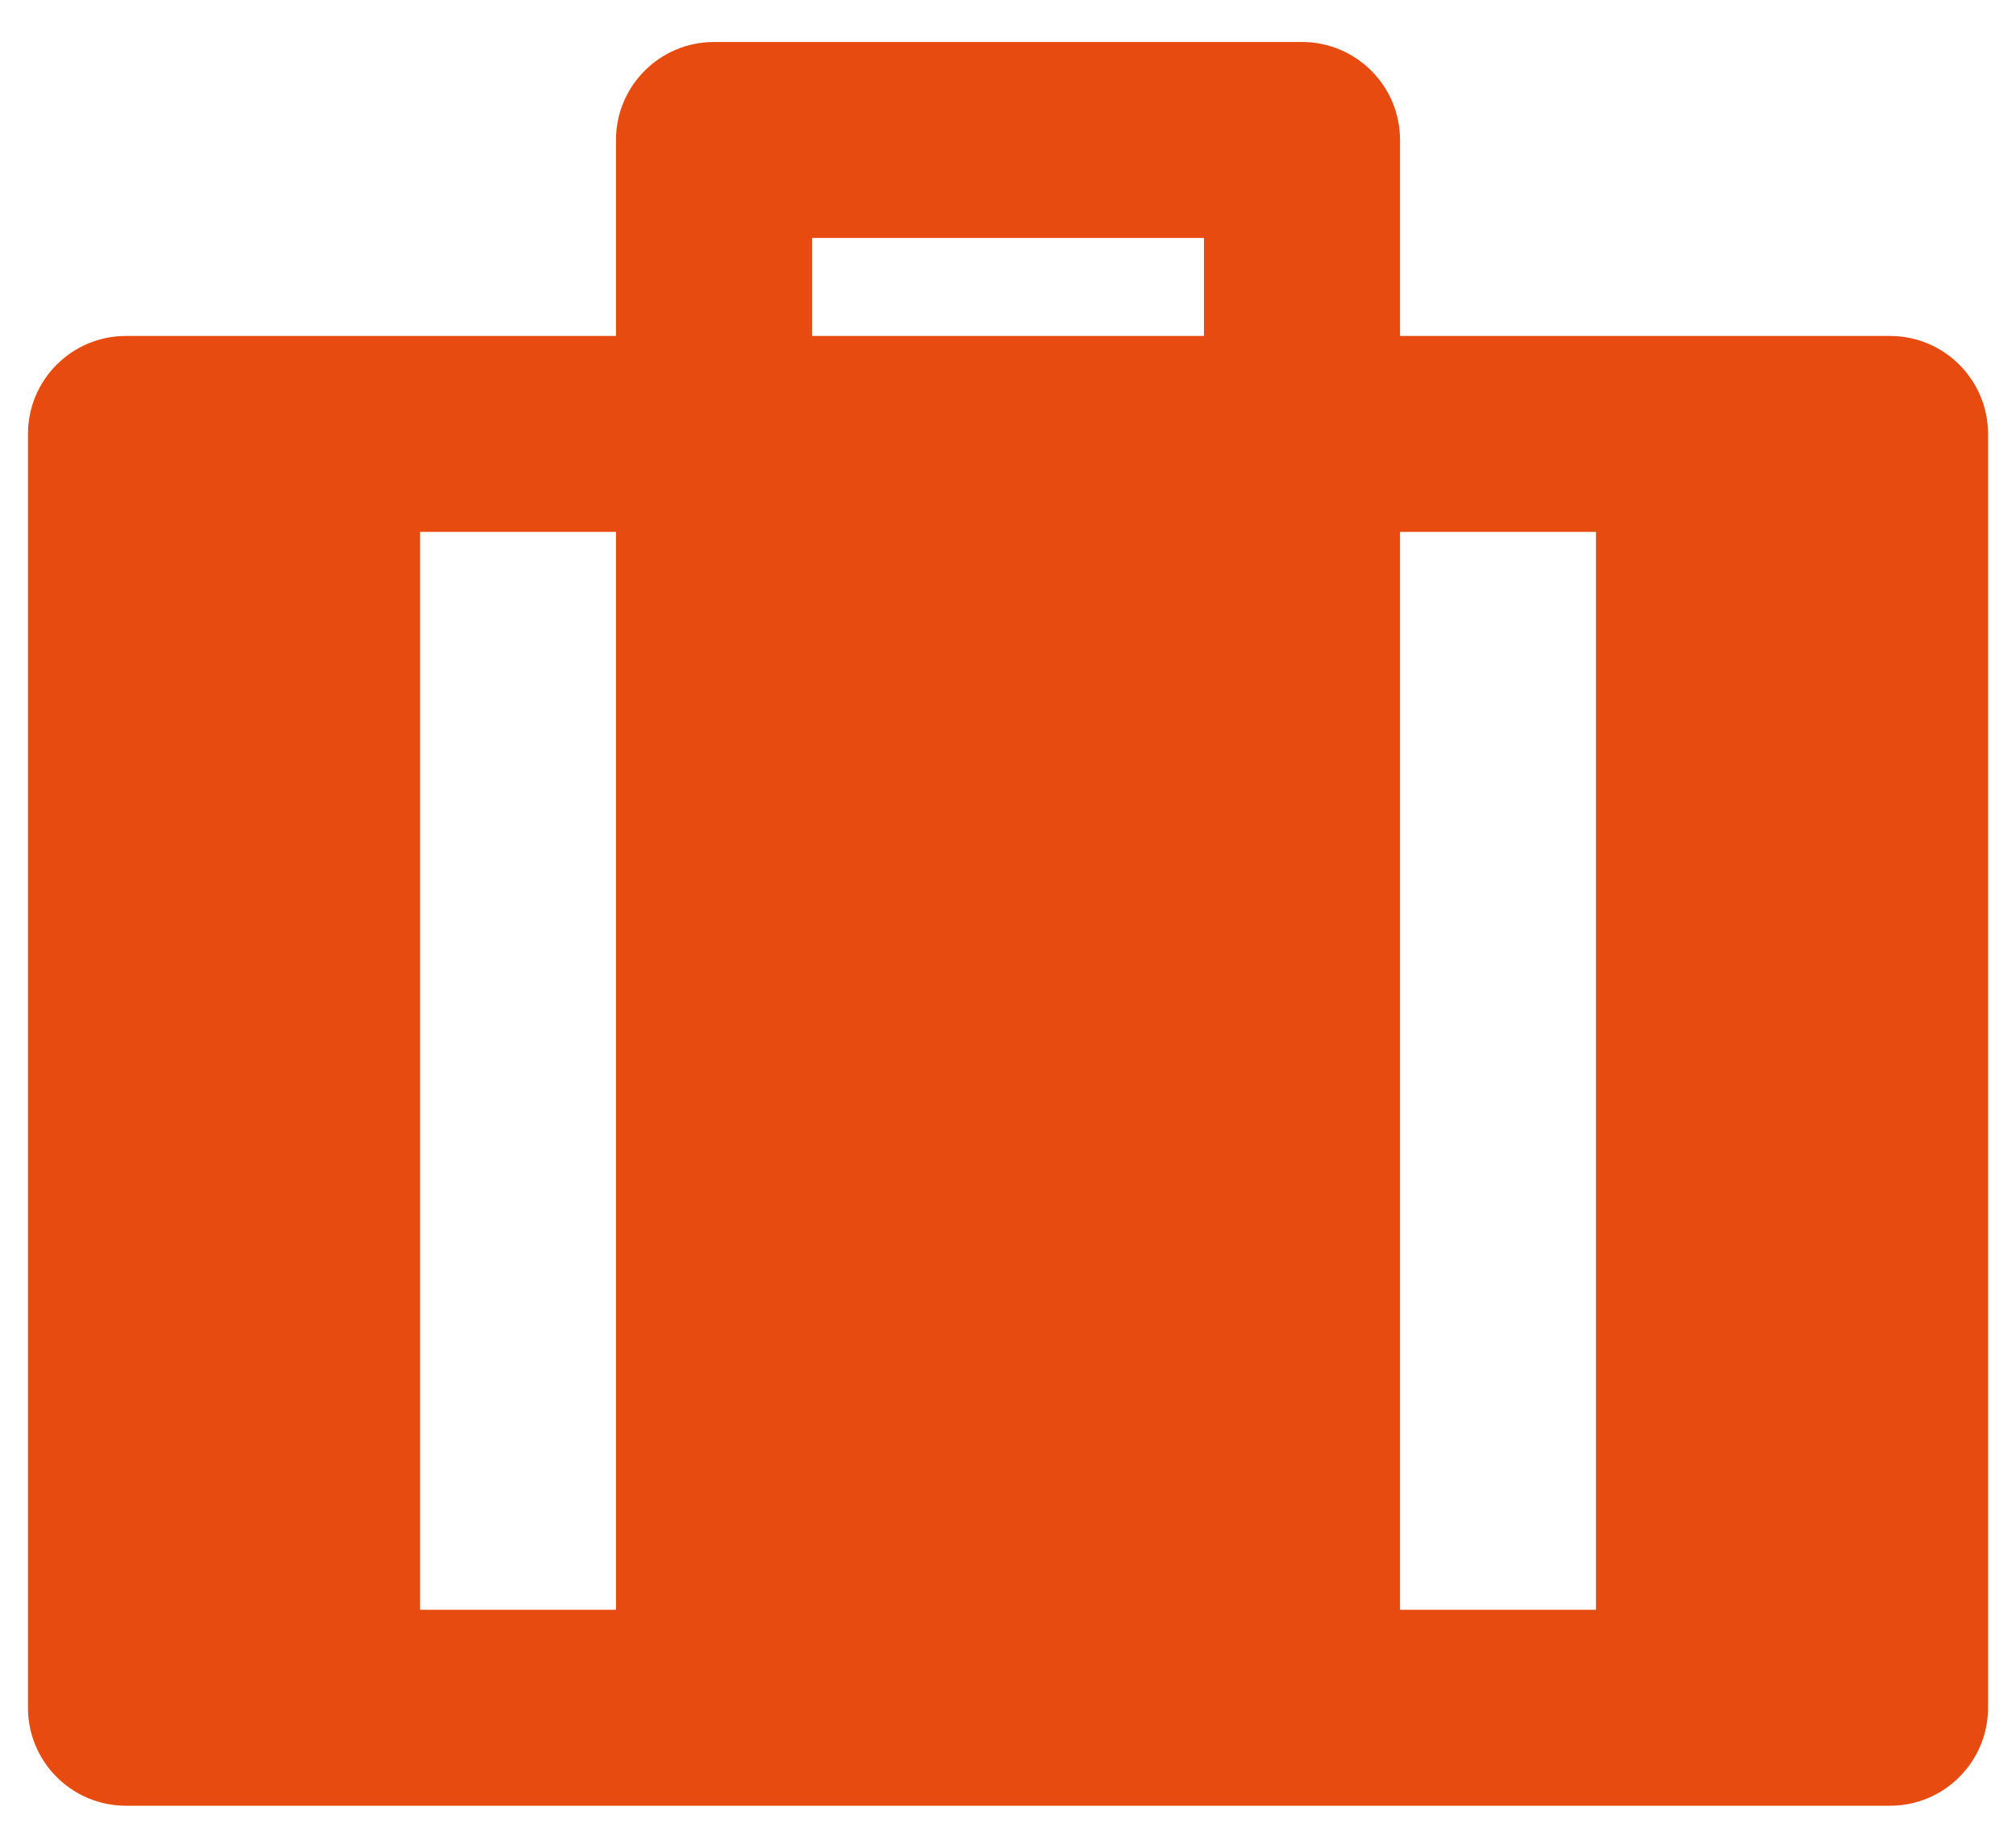 <svg fill="none" height="22" viewbox="0 0 24 22" width="24" xmlns="http://www.w3.org/2000/svg">	<path d="M15.5 0.5C16.144 0.5 16.667 1.022 16.667 1.667V4H22.5C23.144 4 23.667 4.522 23.667 5.167V20.333C23.667 20.978 23.144 21.5 22.5 21.5H1.5C0.856 21.5 0.333 20.978 0.333 20.333V5.167C0.333 4.522 0.856 4 1.5 4H7.333V1.667C7.333 1.022 7.856 0.5 8.5 0.5H15.5ZM7.333 6.333H5V19.167H7.333V6.333ZM19 6.333H16.667V19.167H19V6.333ZM14.333 2.833H9.667V4H14.333V2.833Z" fill="#E84B0F"></path></svg>